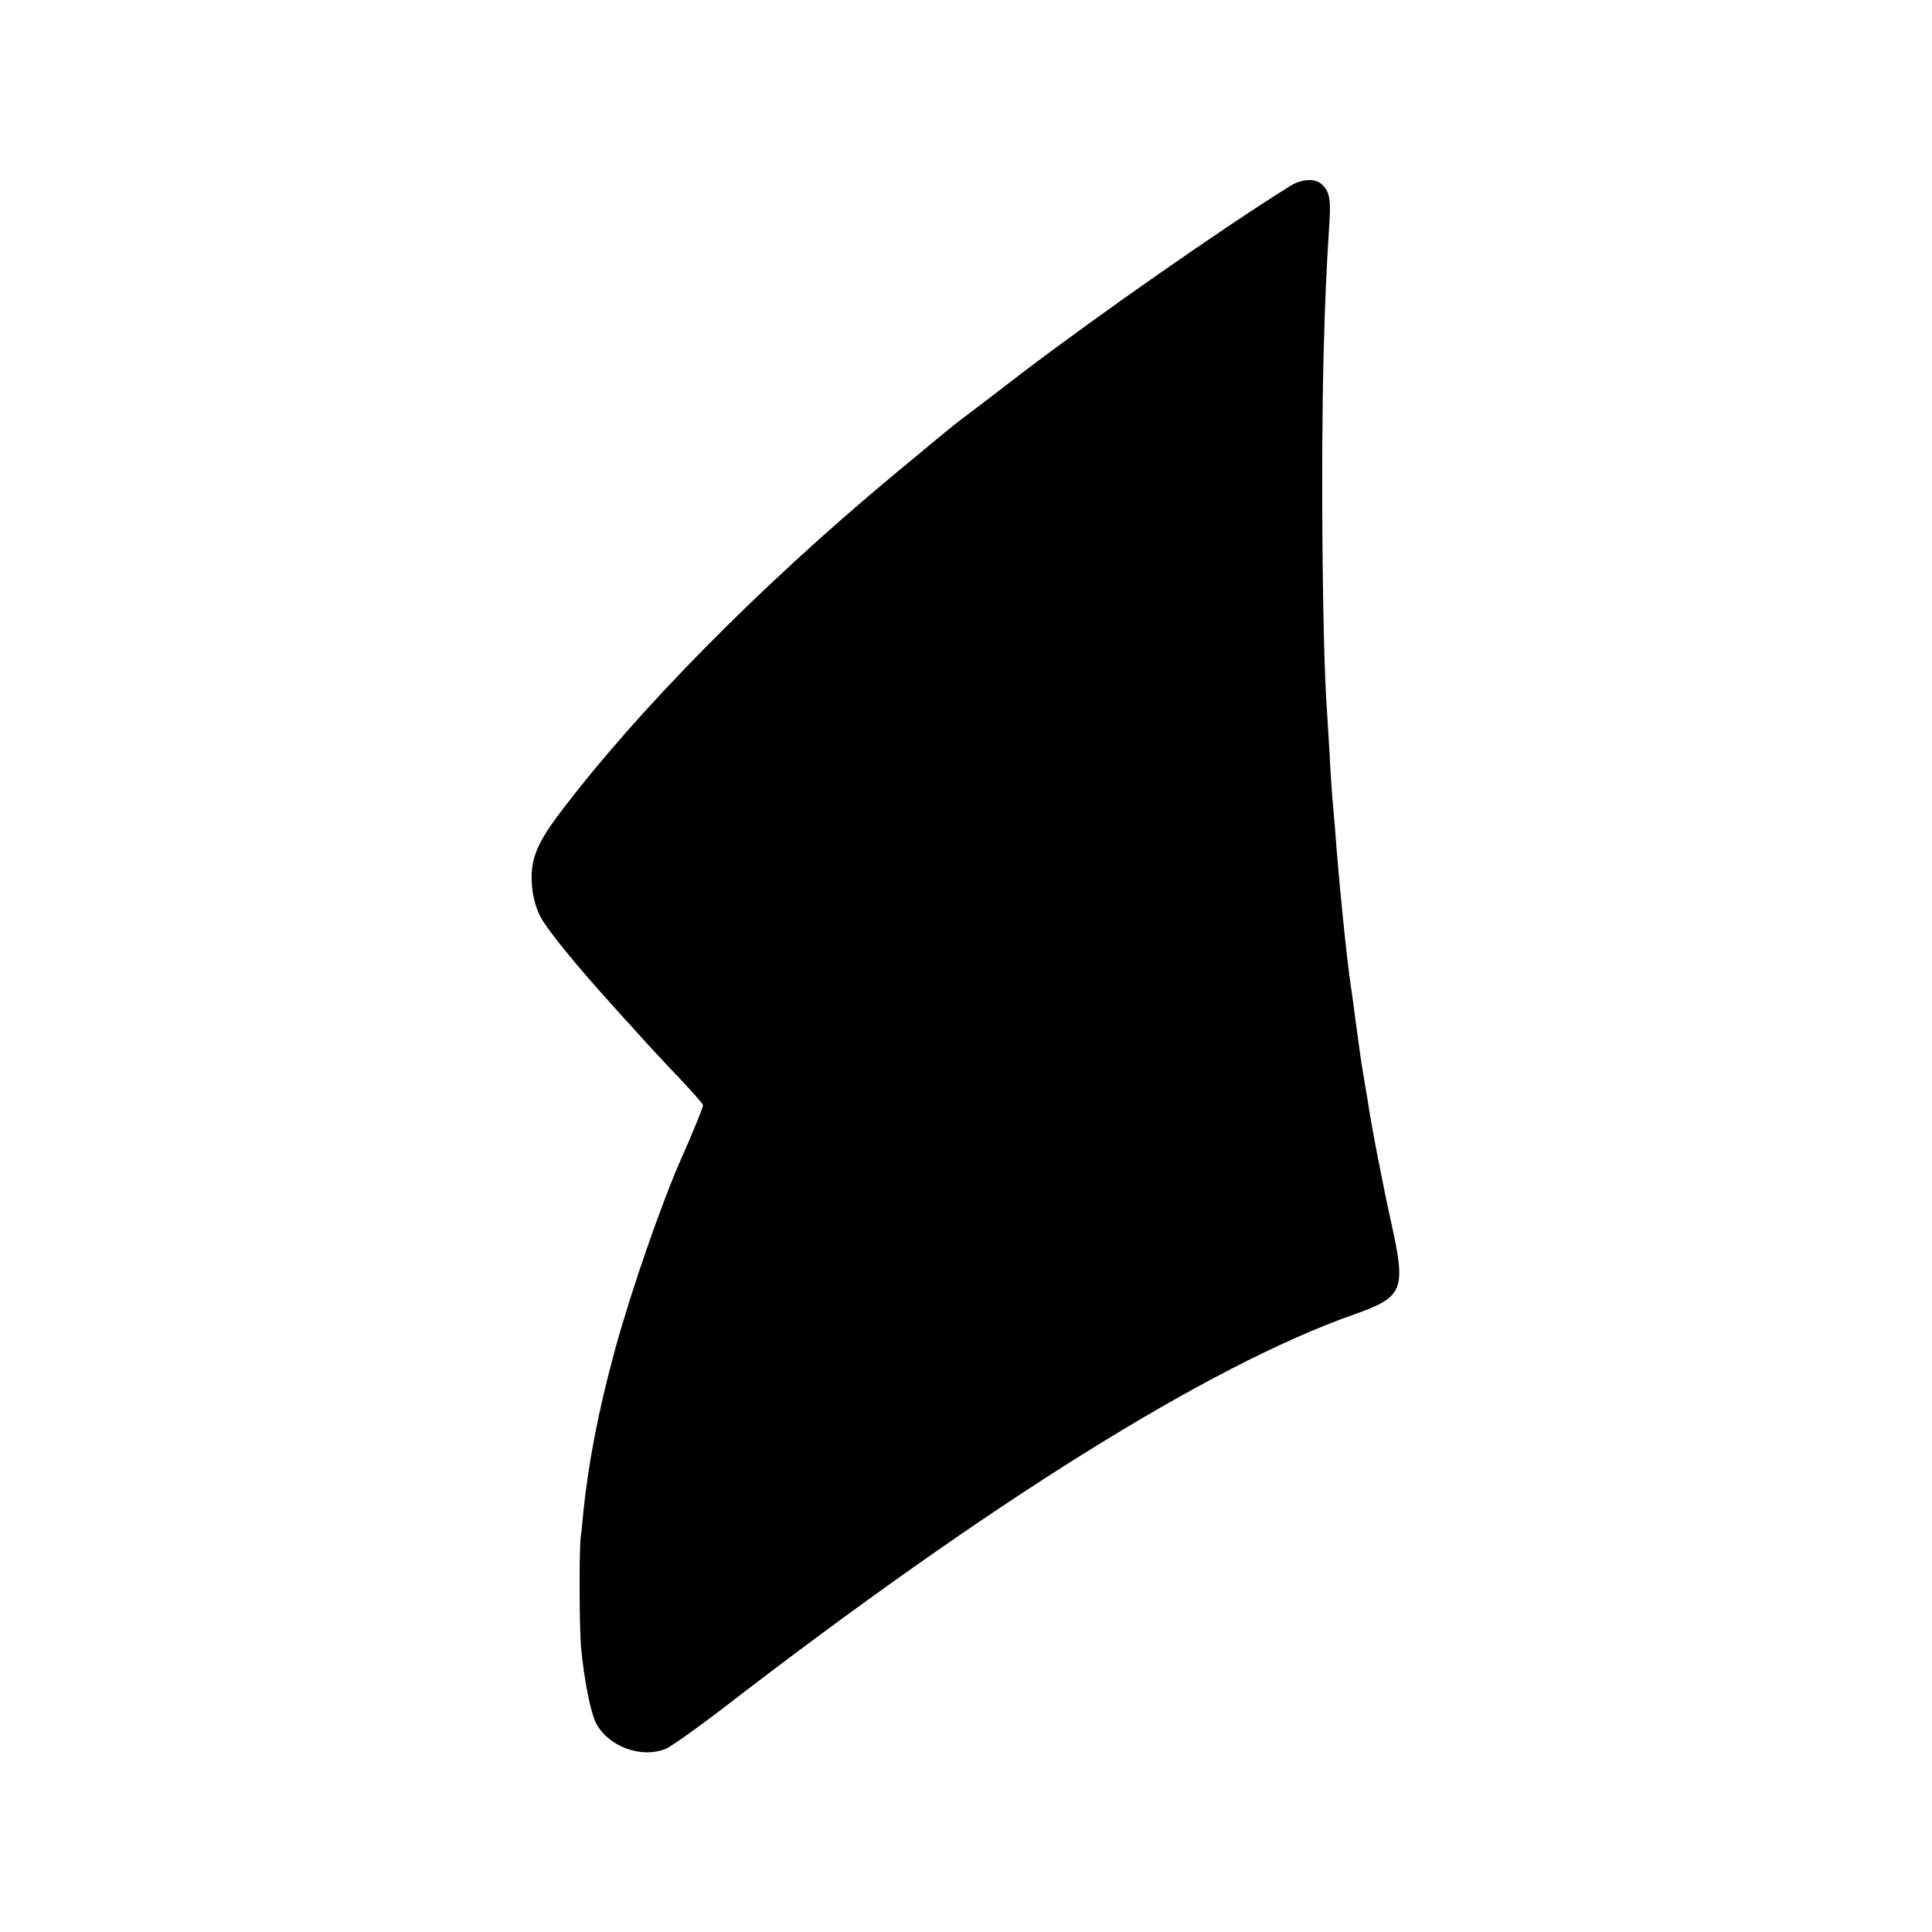 <?xml version="1.0" standalone="no"?>
<!DOCTYPE svg PUBLIC "-//W3C//DTD SVG 20010904//EN"
 "http://www.w3.org/TR/2001/REC-SVG-20010904/DTD/svg10.dtd">
<svg version="1.0" xmlns="http://www.w3.org/2000/svg"
 width="720pt" height="720pt" viewBox="0 0 720 720"
 preserveAspectRatio="xMidYMid meet">
<g transform="translate(0,720) scale(0.1,-0.1)"
fill="#000000" stroke="none">
<path d="M4810 6508 c-248 -154 -725 -487 -1013 -707 -97 -75 -193 -148 -212
-162 -37 -28 -49 -38 -255 -209 -495 -412 -955 -877 -1246 -1263 -88 -117
-110 -177 -101 -274 4 -41 16 -81 32 -111 28 -52 138 -186 284 -347 25 -28 68
-75 95 -105 27 -30 89 -97 138 -148 48 -51 88 -96 88 -101 0 -8 -38 -102 -80
-196 -74 -167 -188 -495 -248 -715 -61 -222 -100 -426 -118 -605 -3 -33 -7
-76 -10 -95 -6 -55 -5 -327 1 -405 12 -127 36 -249 58 -290 48 -86 169 -129
259 -92 20 9 115 76 210 149 995 768 1814 1279 2353 1469 184 65 195 90 142
332 -33 149 -77 374 -91 472 -4 22 -11 65 -16 95 -10 60 -13 84 -30 210 -6 47
-13 99 -16 115 -17 119 -45 397 -59 590 -3 39 -8 90 -10 115 -2 25 -7 97 -10
160 -4 63 -8 138 -10 165 -17 227 -23 935 -12 1335 6 218 9 281 22 493 5 80
-3 110 -34 134 -25 19 -72 15 -111 -9z"/>
</g>
</svg>

